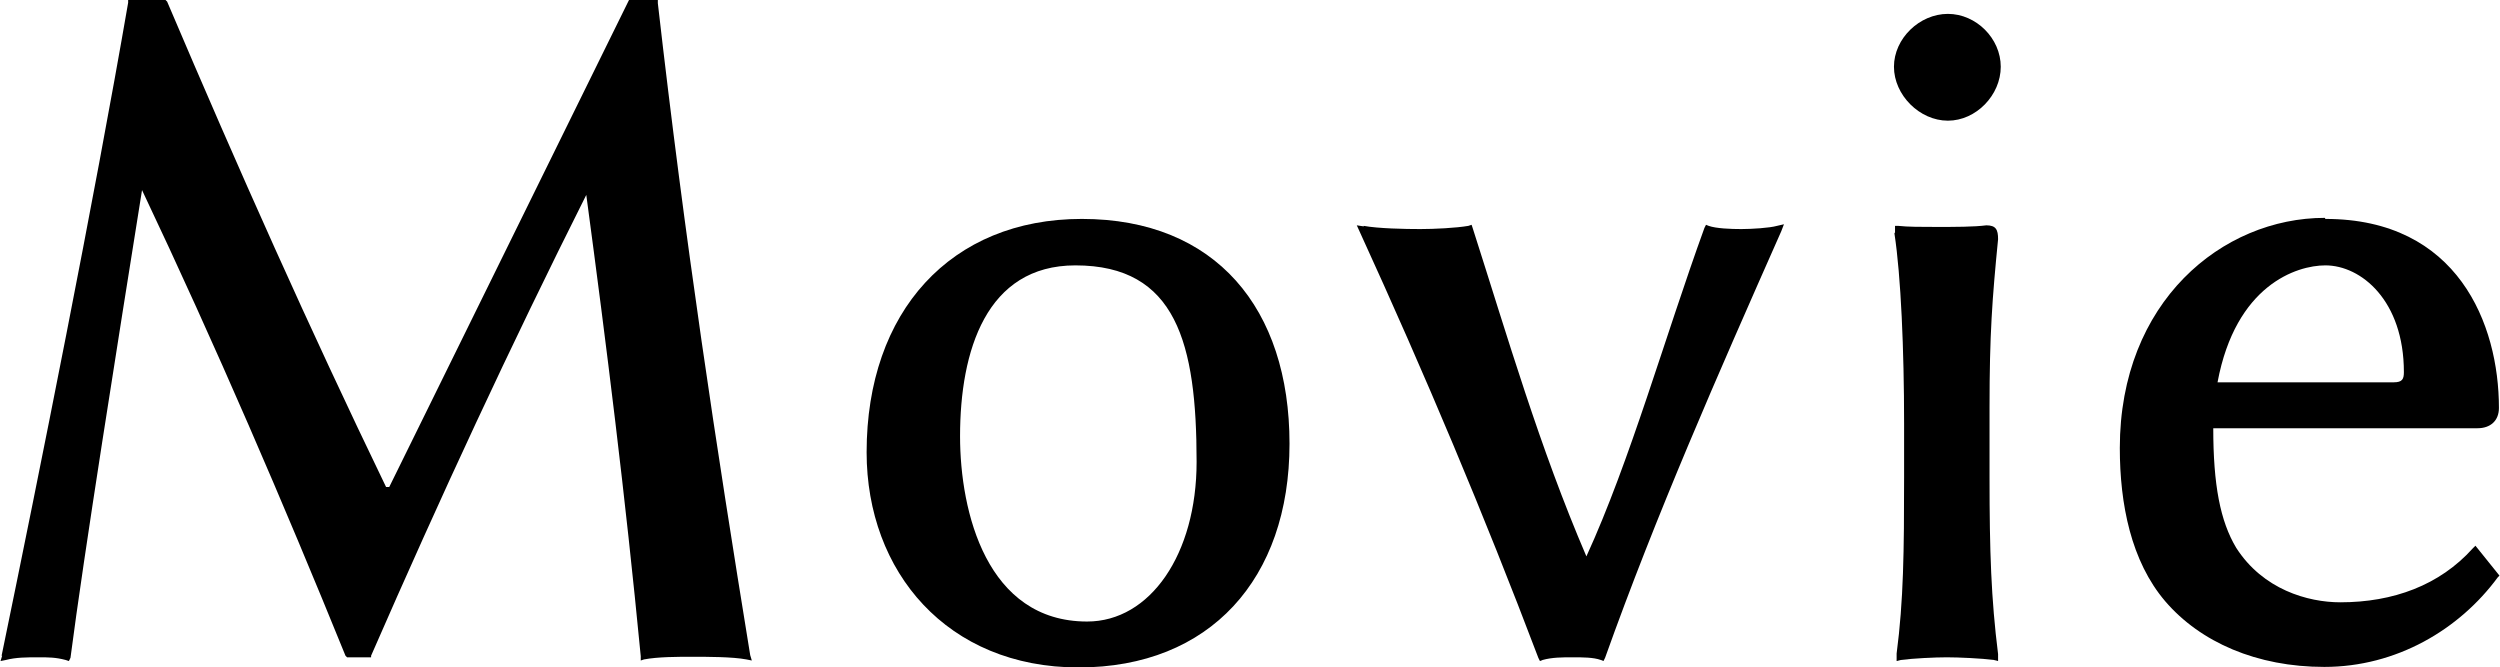 <?xml version="1.0" encoding="UTF-8"?>
<svg id="_レイヤー_2" data-name="レイヤー 2" xmlns="http://www.w3.org/2000/svg" viewBox="0 0 46.82 12.5">
  <g id="design">
    <g>
      <path d="m.03,12.28C.74,8.84,1.76,3.76,2.4.05v-.05h.7l.03.03c1.34,3.15,2.66,6.11,4.1,9.09h.06L11.78,0h.54v.06c.51,4.47,1.09,8.28,1.73,12.21l.03.1-.1-.02c-.26-.05-.74-.05-1.02-.05-.26,0-.64,0-.9.05l-.06.02v-.08c-.29-3.01-.64-5.81-1.02-8.64-1.44,2.87-2.72,5.63-4.03,8.63v.03h-.45l-.03-.03c-1.15-2.83-2.43-5.81-3.81-8.72-.45,2.82-1.09,6.83-1.34,8.76l-.03.06-.06-.02c-.19-.05-.32-.05-.51-.05-.22,0-.42,0-.61.05l-.1.02.03-.1Z"/>
      <path d="m20.26,4.1c2.51,0,3.89,1.68,3.89,4.21s-1.49,4.19-3.95,4.19-3.97-1.79-3.97-4.03c0-2.64,1.58-4.37,4.03-4.37Zm.1,7.54c1.18,0,2.05-1.26,2.05-2.99,0-2.22-.38-3.68-2.27-3.68-1.67,0-2.16,1.6-2.16,3.2,0,1.42.5,3.47,2.38,3.47Z"/>
      <path d="m25.54,4.23c.27.05.77.06,1.06.06.26,0,.67-.02.9-.06l.06-.02.02.06c.66,2.06,1.25,4.1,2.13,6.15.82-1.79,1.47-4.11,2.21-6.15l.03-.06.05.02c.14.05.42.06.61.06s.53-.02.67-.06l.13-.03-.05.13c-1.2,2.71-2.34,5.3-3.3,7.99l-.03.06-.05-.02c-.14-.05-.34-.05-.53-.05s-.38,0-.56.05l-.05.02-.03-.06c-1.02-2.69-2.11-5.28-3.35-7.99l-.05-.11.13.02Z"/>
      <path d="m36.48.26c.53,0,.99.46.99.99s-.46,1.01-.99,1.01-1.01-.48-1.01-1.01.48-.99,1.01-.99Zm-.99,4.1v-.13h.06c.18.02.43.02.72.02.34,0,.7,0,.93-.03.18,0,.22.08.22.26-.11,1.12-.16,1.78-.16,3.15v1.31c0,1.39.03,2.27.16,3.31v.13l-.08-.02c-.22-.03-.66-.05-.88-.05s-.64.02-.86.05l-.08.02v-.14c.13-.99.14-1.92.14-3.3v-1.01c0-1.38-.06-2.77-.18-3.55v-.02Z"/>
      <path d="m43.55,4.1c2.48,0,3.25,1.97,3.25,3.54,0,.24-.16.38-.4.38h-4.95c0,1.06.13,1.74.43,2.24.5.78,1.34,1.02,1.95,1.02.99,0,1.86-.32,2.48-1.01l.05-.05.45.56-.03.03c-.72.98-1.9,1.68-3.25,1.68-1.26,0-2.32-.46-2.98-1.23-.64-.75-.85-1.82-.85-2.87,0-2.74,1.92-4.31,3.84-4.31Zm1.28,3.06c.16,0,.19-.06.19-.19,0-1.34-.8-2-1.47-2-.54,0-1.68.37-2.02,2.19h3.3Z"/>
    </g>
  </g>
</svg>